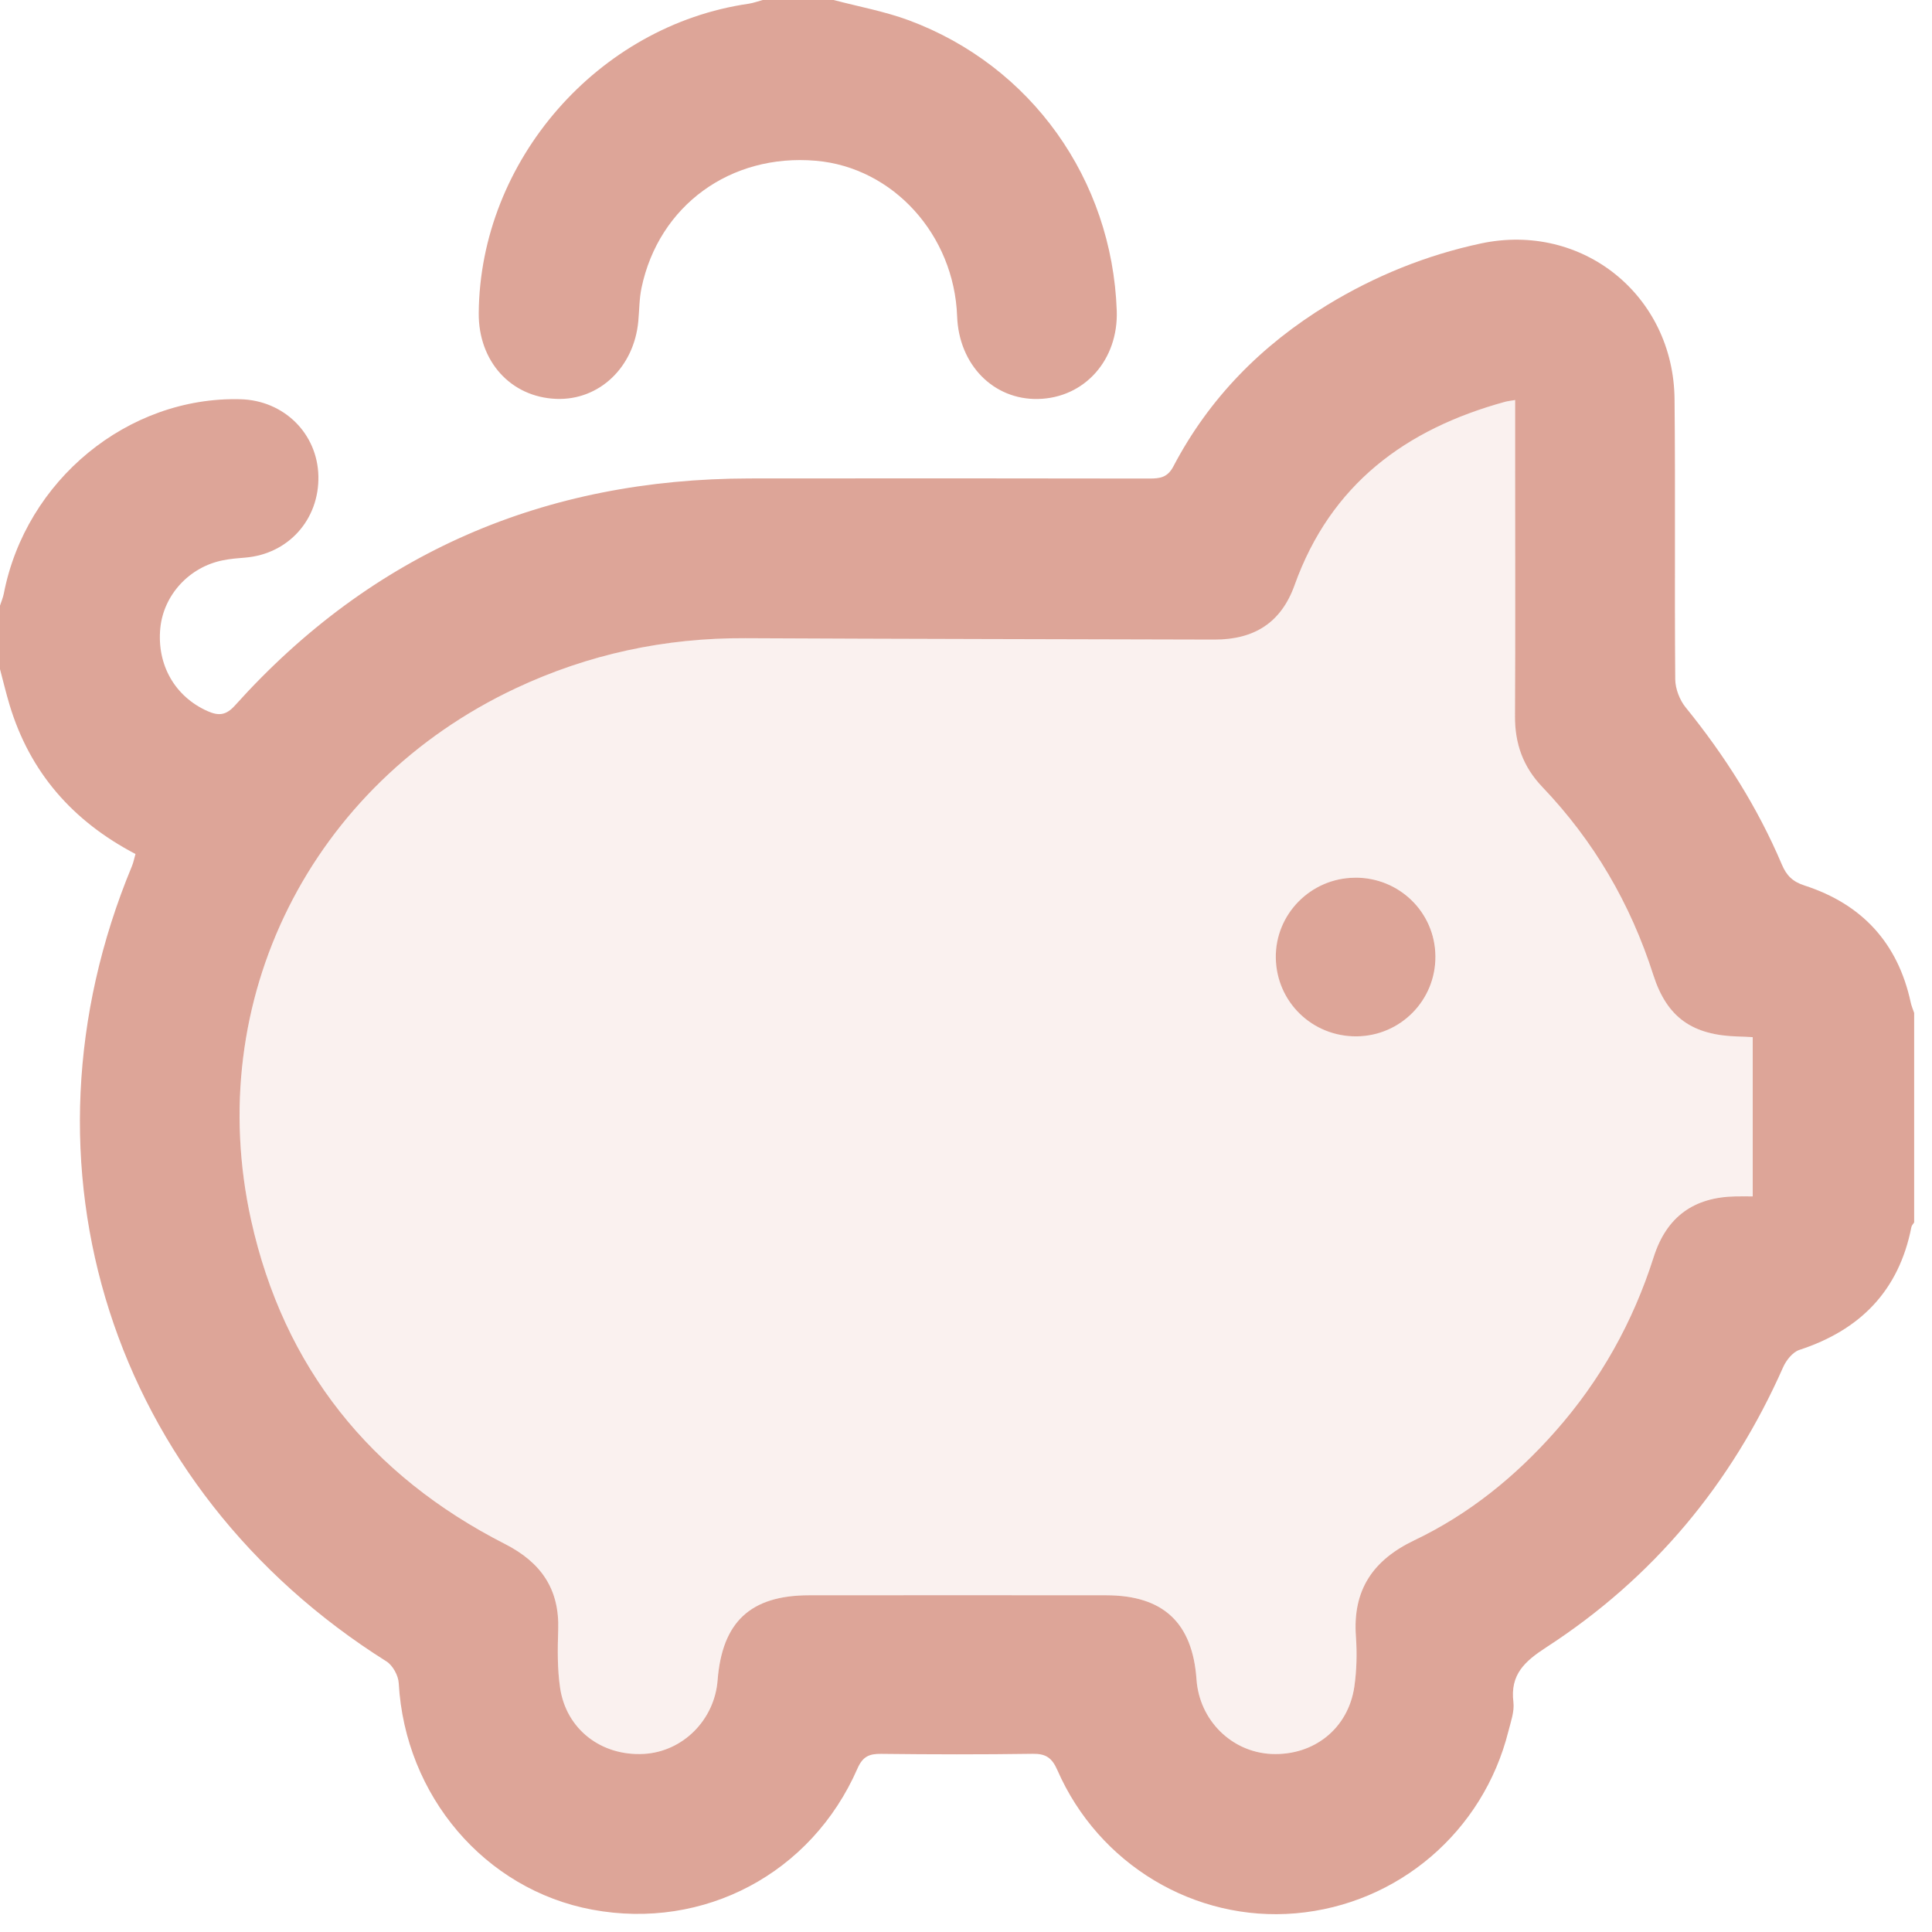 <svg width="39" height="39" viewBox="0 0 39 39" fill="none" xmlns="http://www.w3.org/2000/svg">
<g id="Group 545">
<path id="Vector" d="M38.64 20.45V24.676C38.621 24.707 38.591 24.736 38.584 24.77C38.332 26.056 37.55 26.849 36.322 27.25C36.186 27.295 36.055 27.461 35.993 27.603C34.952 29.954 33.373 31.853 31.217 33.251C30.779 33.536 30.482 33.8 30.55 34.36C30.573 34.551 30.497 34.757 30.448 34.951C29.94 36.976 28.22 38.445 26.154 38.623C24.12 38.798 22.178 37.639 21.343 35.729C21.234 35.481 21.109 35.399 20.845 35.403C19.826 35.418 18.807 35.416 17.788 35.404C17.547 35.401 17.416 35.456 17.309 35.7C16.381 37.821 14.209 38.968 11.955 38.549C9.786 38.145 8.176 36.249 8.049 33.977C8.041 33.823 7.928 33.617 7.8 33.537C2.247 30.044 0.155 23.52 2.663 17.485C2.694 17.409 2.71 17.326 2.735 17.239C1.464 16.574 0.603 15.589 0.193 14.229C0.121 13.99 0.064 13.748 0 13.508C0 13.081 0 12.653 0 12.225C0.026 12.144 0.061 12.065 0.077 11.982C0.521 9.694 2.579 8.001 4.852 8.059C5.73 8.081 6.408 8.749 6.427 9.61C6.446 10.488 5.82 11.185 4.95 11.256C4.8 11.268 4.649 11.28 4.501 11.31C3.822 11.444 3.303 12.008 3.236 12.679C3.163 13.425 3.535 14.065 4.192 14.356C4.417 14.456 4.567 14.438 4.744 14.24C7.517 11.154 10.999 9.665 15.131 9.658C17.822 9.654 20.511 9.656 23.202 9.66C23.416 9.66 23.568 9.64 23.686 9.415C24.41 8.035 25.467 6.966 26.794 6.156C27.758 5.569 28.793 5.15 29.892 4.915C31.939 4.478 33.782 5.959 33.803 8.057C33.822 9.942 33.801 11.828 33.817 13.713C33.819 13.903 33.905 14.129 34.026 14.278C34.815 15.25 35.479 16.297 35.968 17.449C36.064 17.677 36.189 17.799 36.429 17.876C37.587 18.251 38.311 19.035 38.57 20.234C38.585 20.307 38.616 20.376 38.64 20.447V20.45ZM30.584 8.075C30.478 8.093 30.429 8.098 30.382 8.111C28.373 8.662 26.863 9.777 26.134 11.809C25.861 12.573 25.316 12.912 24.515 12.911C21.359 12.902 18.202 12.899 15.044 12.883C13.421 12.875 11.878 13.205 10.409 13.895C6.279 15.838 4.086 20.186 5.069 24.631C5.728 27.606 7.479 29.783 10.193 31.167C10.922 31.539 11.297 32.078 11.268 32.905C11.255 33.293 11.25 33.688 11.306 34.07C11.43 34.91 12.14 35.452 12.996 35.405C13.783 35.361 14.424 34.721 14.486 33.916C14.578 32.739 15.151 32.204 16.331 32.203C18.331 32.201 20.331 32.201 22.331 32.203C23.482 32.204 24.073 32.758 24.153 33.901C24.21 34.724 24.86 35.369 25.666 35.406C26.52 35.444 27.215 34.894 27.339 34.049C27.387 33.715 27.395 33.37 27.371 33.034C27.303 32.098 27.712 31.493 28.55 31.093C29.651 30.567 30.588 29.809 31.397 28.893C32.309 27.862 32.964 26.688 33.382 25.375C33.643 24.556 34.197 24.165 35.037 24.151C35.156 24.148 35.276 24.151 35.381 24.151V20.936C35.261 20.93 35.175 20.925 35.088 20.923C34.166 20.899 33.65 20.543 33.374 19.68C32.914 18.242 32.173 16.974 31.132 15.884C30.743 15.476 30.578 15.008 30.582 14.451C30.591 12.778 30.585 11.106 30.585 9.434C30.585 8.995 30.585 8.557 30.585 8.076L30.584 8.075Z" fill="#DDA598"/>
<path id="Vector_2" d="M16.832 0.001C17.338 0.135 17.858 0.229 18.347 0.41C20.818 1.329 22.448 3.62 22.543 6.269C22.579 7.264 21.893 8.034 20.953 8.054C20.052 8.072 19.357 7.362 19.321 6.387C19.261 4.738 18.027 3.379 16.468 3.245C14.747 3.097 13.299 4.148 12.95 5.811C12.904 6.03 12.906 6.259 12.885 6.484C12.799 7.417 12.094 8.085 11.229 8.052C10.31 8.016 9.657 7.294 9.664 6.322C9.687 3.245 12.07 0.514 15.114 0.075C15.211 0.06 15.303 0.025 15.398 0C15.876 0 16.354 0 16.832 0V0.001Z" fill="#DDA598"/>
<path id="Vector_3" opacity="0.15" d="M30.584 8.074C30.584 8.555 30.584 8.994 30.584 9.432C30.584 11.105 30.591 12.777 30.581 14.449C30.578 15.007 30.742 15.475 31.132 15.883C32.172 16.973 32.914 18.241 33.374 19.678C33.651 20.541 34.166 20.898 35.087 20.921C35.174 20.923 35.261 20.929 35.38 20.934V24.149C35.276 24.149 35.156 24.147 35.036 24.149C34.197 24.163 33.644 24.554 33.382 25.374C32.963 26.686 32.308 27.861 31.397 28.892C30.589 29.806 29.651 30.566 28.55 31.092C27.711 31.492 27.302 32.097 27.371 33.032C27.395 33.369 27.388 33.714 27.338 34.047C27.215 34.893 26.518 35.443 25.665 35.404C24.858 35.368 24.21 34.723 24.153 33.899C24.073 32.757 23.481 32.204 22.33 32.202C20.331 32.2 18.33 32.2 16.331 32.202C15.151 32.203 14.577 32.738 14.486 33.914C14.423 34.719 13.782 35.359 12.995 35.403C12.14 35.451 11.43 34.909 11.306 34.069C11.249 33.687 11.254 33.291 11.268 32.903C11.297 32.078 10.921 31.537 10.193 31.165C7.479 29.781 5.727 27.605 5.069 24.63C4.086 20.185 6.279 15.836 10.408 13.894C11.876 13.203 13.421 12.874 15.044 12.882C18.201 12.898 21.357 12.901 24.515 12.909C25.317 12.911 25.86 12.571 26.134 11.807C26.862 9.775 28.373 8.661 30.381 8.11C30.429 8.097 30.478 8.092 30.584 8.073L30.584 8.074ZM27.352 17.717C26.463 17.725 25.744 18.453 25.758 19.334C25.772 20.225 26.492 20.925 27.388 20.918C28.276 20.911 28.989 20.187 28.98 19.299C28.971 18.413 28.246 17.707 27.354 17.716L27.352 17.717Z" fill="#DDA598"/>
<path id="Vector_4" d="M27.35 17.717C28.244 17.709 28.968 18.415 28.976 19.301C28.985 20.189 28.273 20.913 27.384 20.92C26.49 20.927 25.768 20.226 25.754 19.336C25.741 18.455 26.459 17.725 27.349 17.718L27.35 17.717Z" fill="#DDA598"/>
</g>
</svg>
